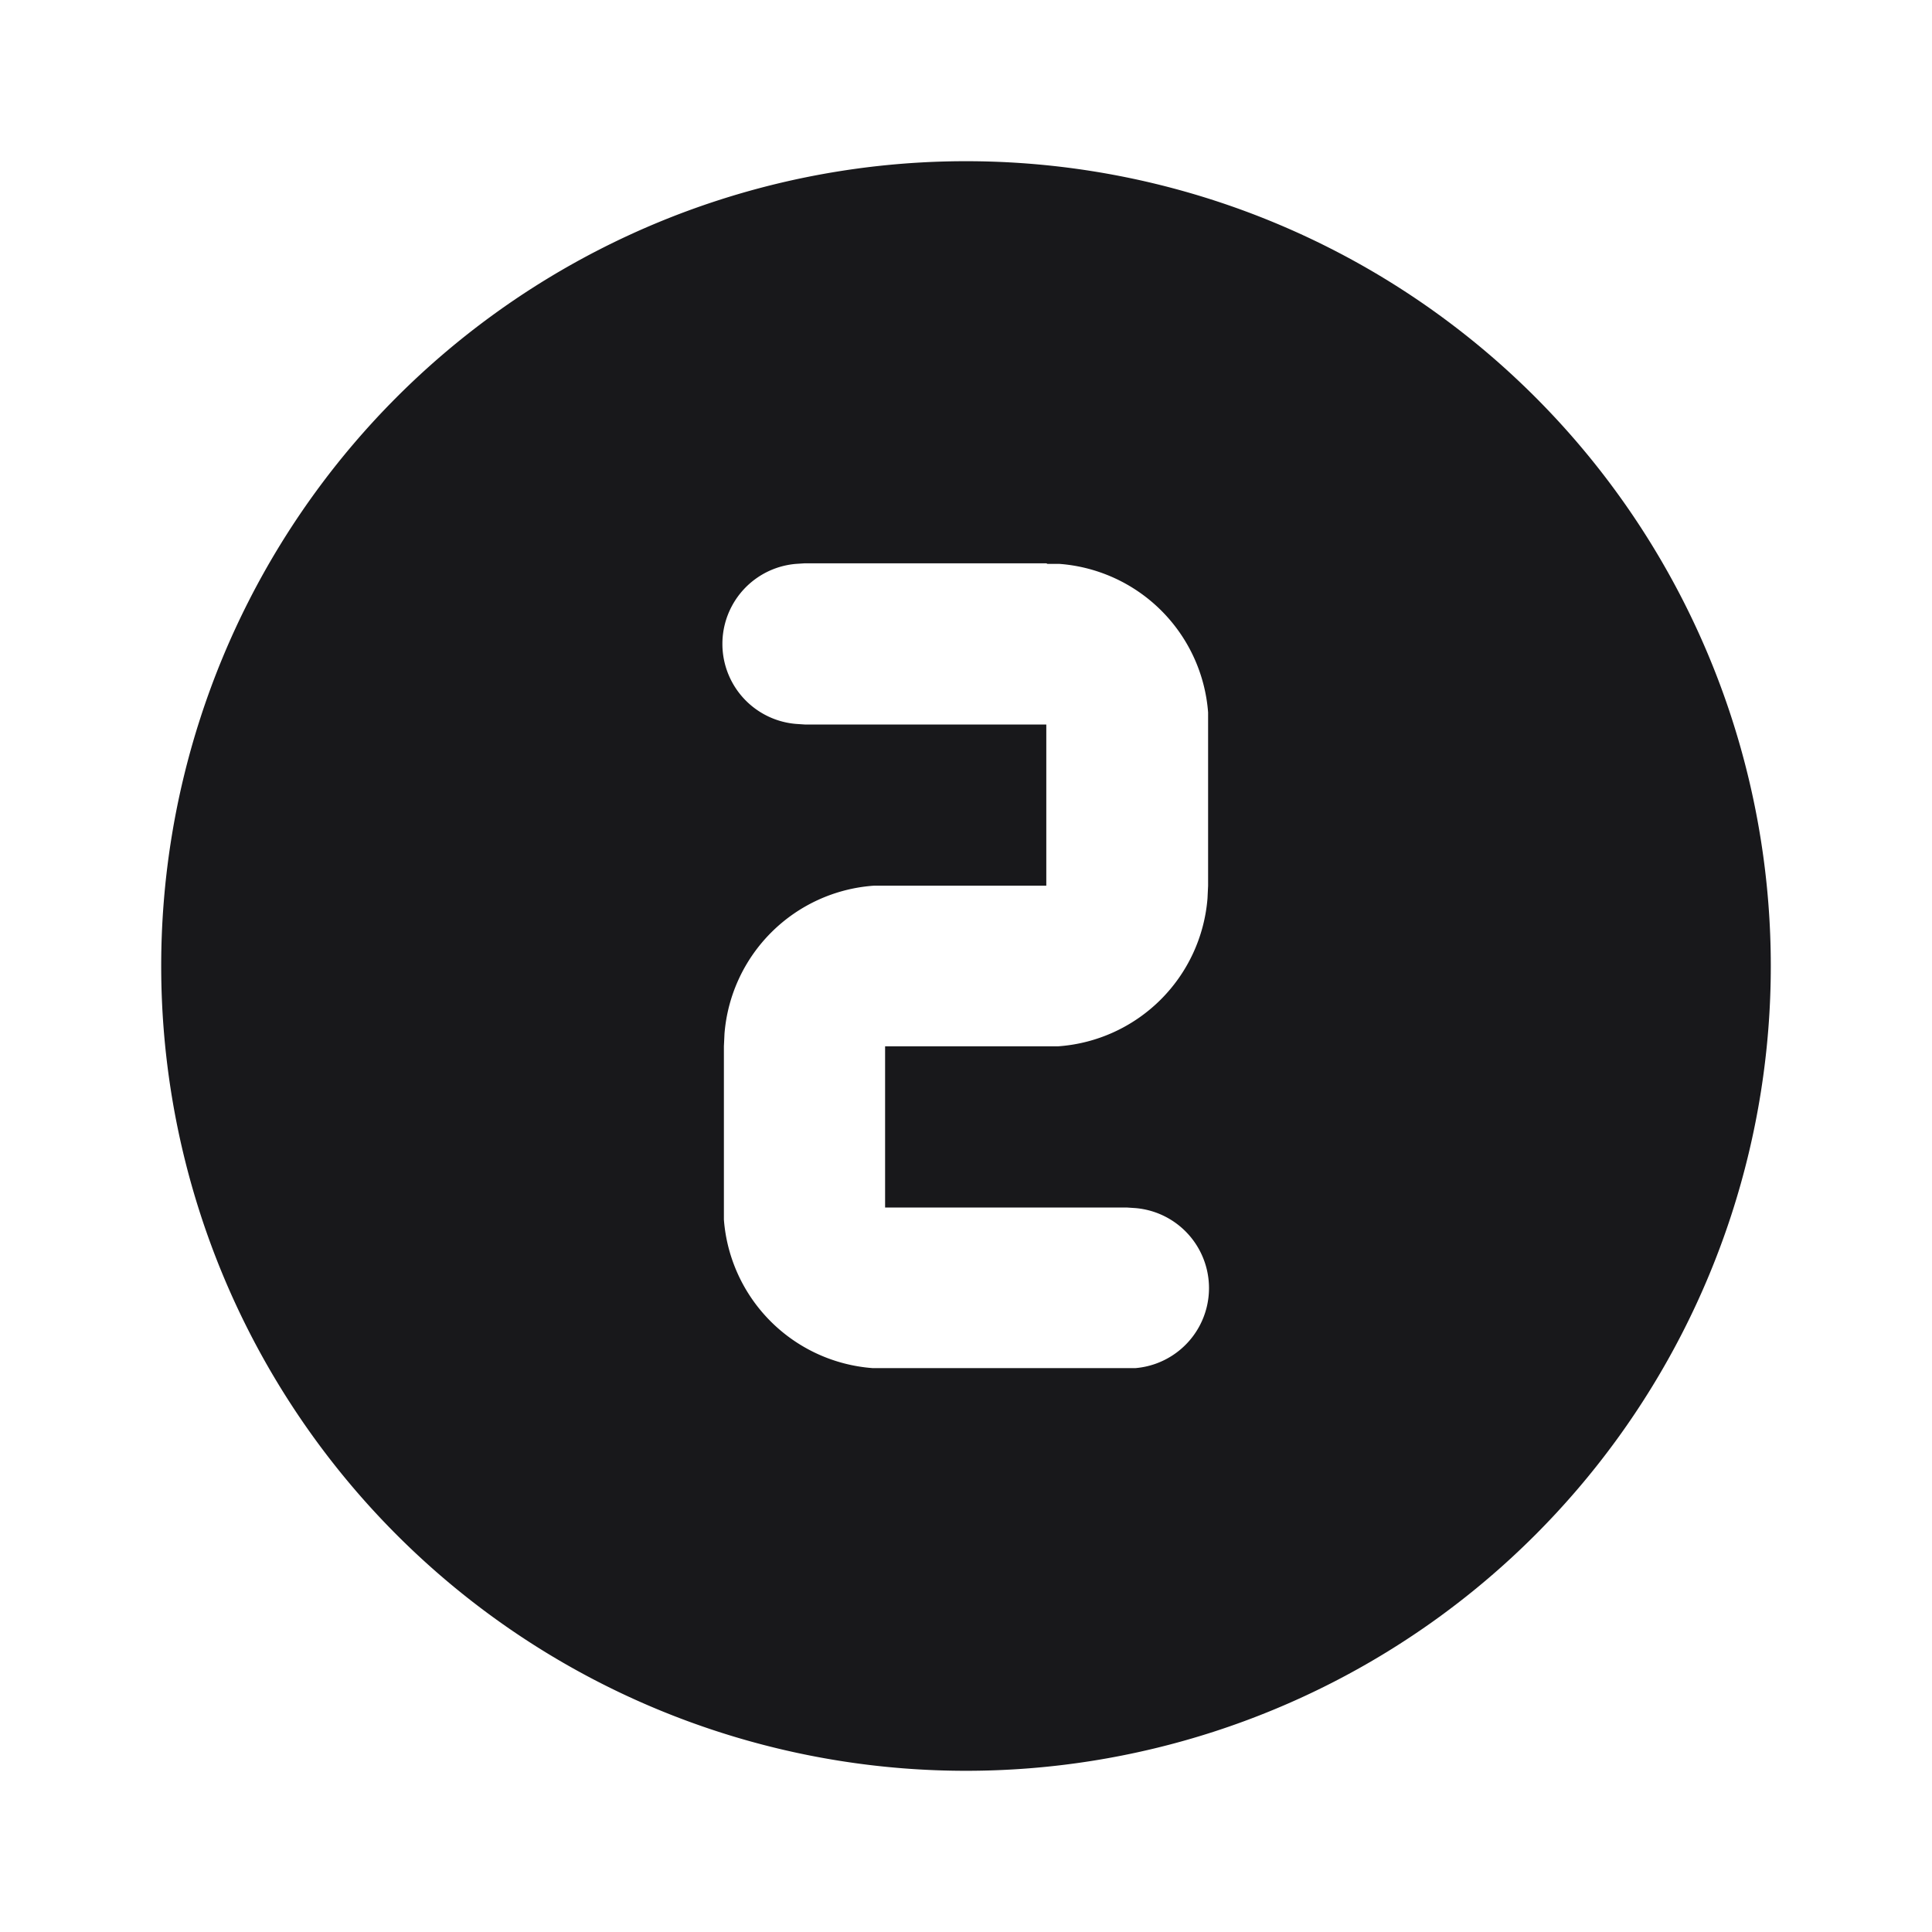 <svg xmlns="http://www.w3.org/2000/svg" width="32" height="32" fill="none">
  <g clip-path="url(#a)">
    <path fill="#18181B" d="M16 2.67a13.33 13.33 0 1 1 0 26.66 13.33 13.33 0 0 1 0-26.66Zm1.33 6.66h-4l-.15.01a1.33 1.33 0 0 0 0 2.65l.15.01h4v2.67h-2.86A2.67 2.67 0 0 0 12 17.12l-.01.21v2.87a2.67 2.67 0 0 0 2.46 2.46h4.36a1.33 1.33 0 0 0 0-2.65l-.15-.01h-4v-2.67h2.87A2.67 2.67 0 0 0 20 14.88l.01-.21V11.8a2.67 2.67 0 0 0-2.46-2.46h-.2Z"/>
  </g>
  <defs>
    <clipPath id="a">
      <path fill="#fff" d="M0 0h32v32H0z"/>
    </clipPath>
  </defs>
</svg>
